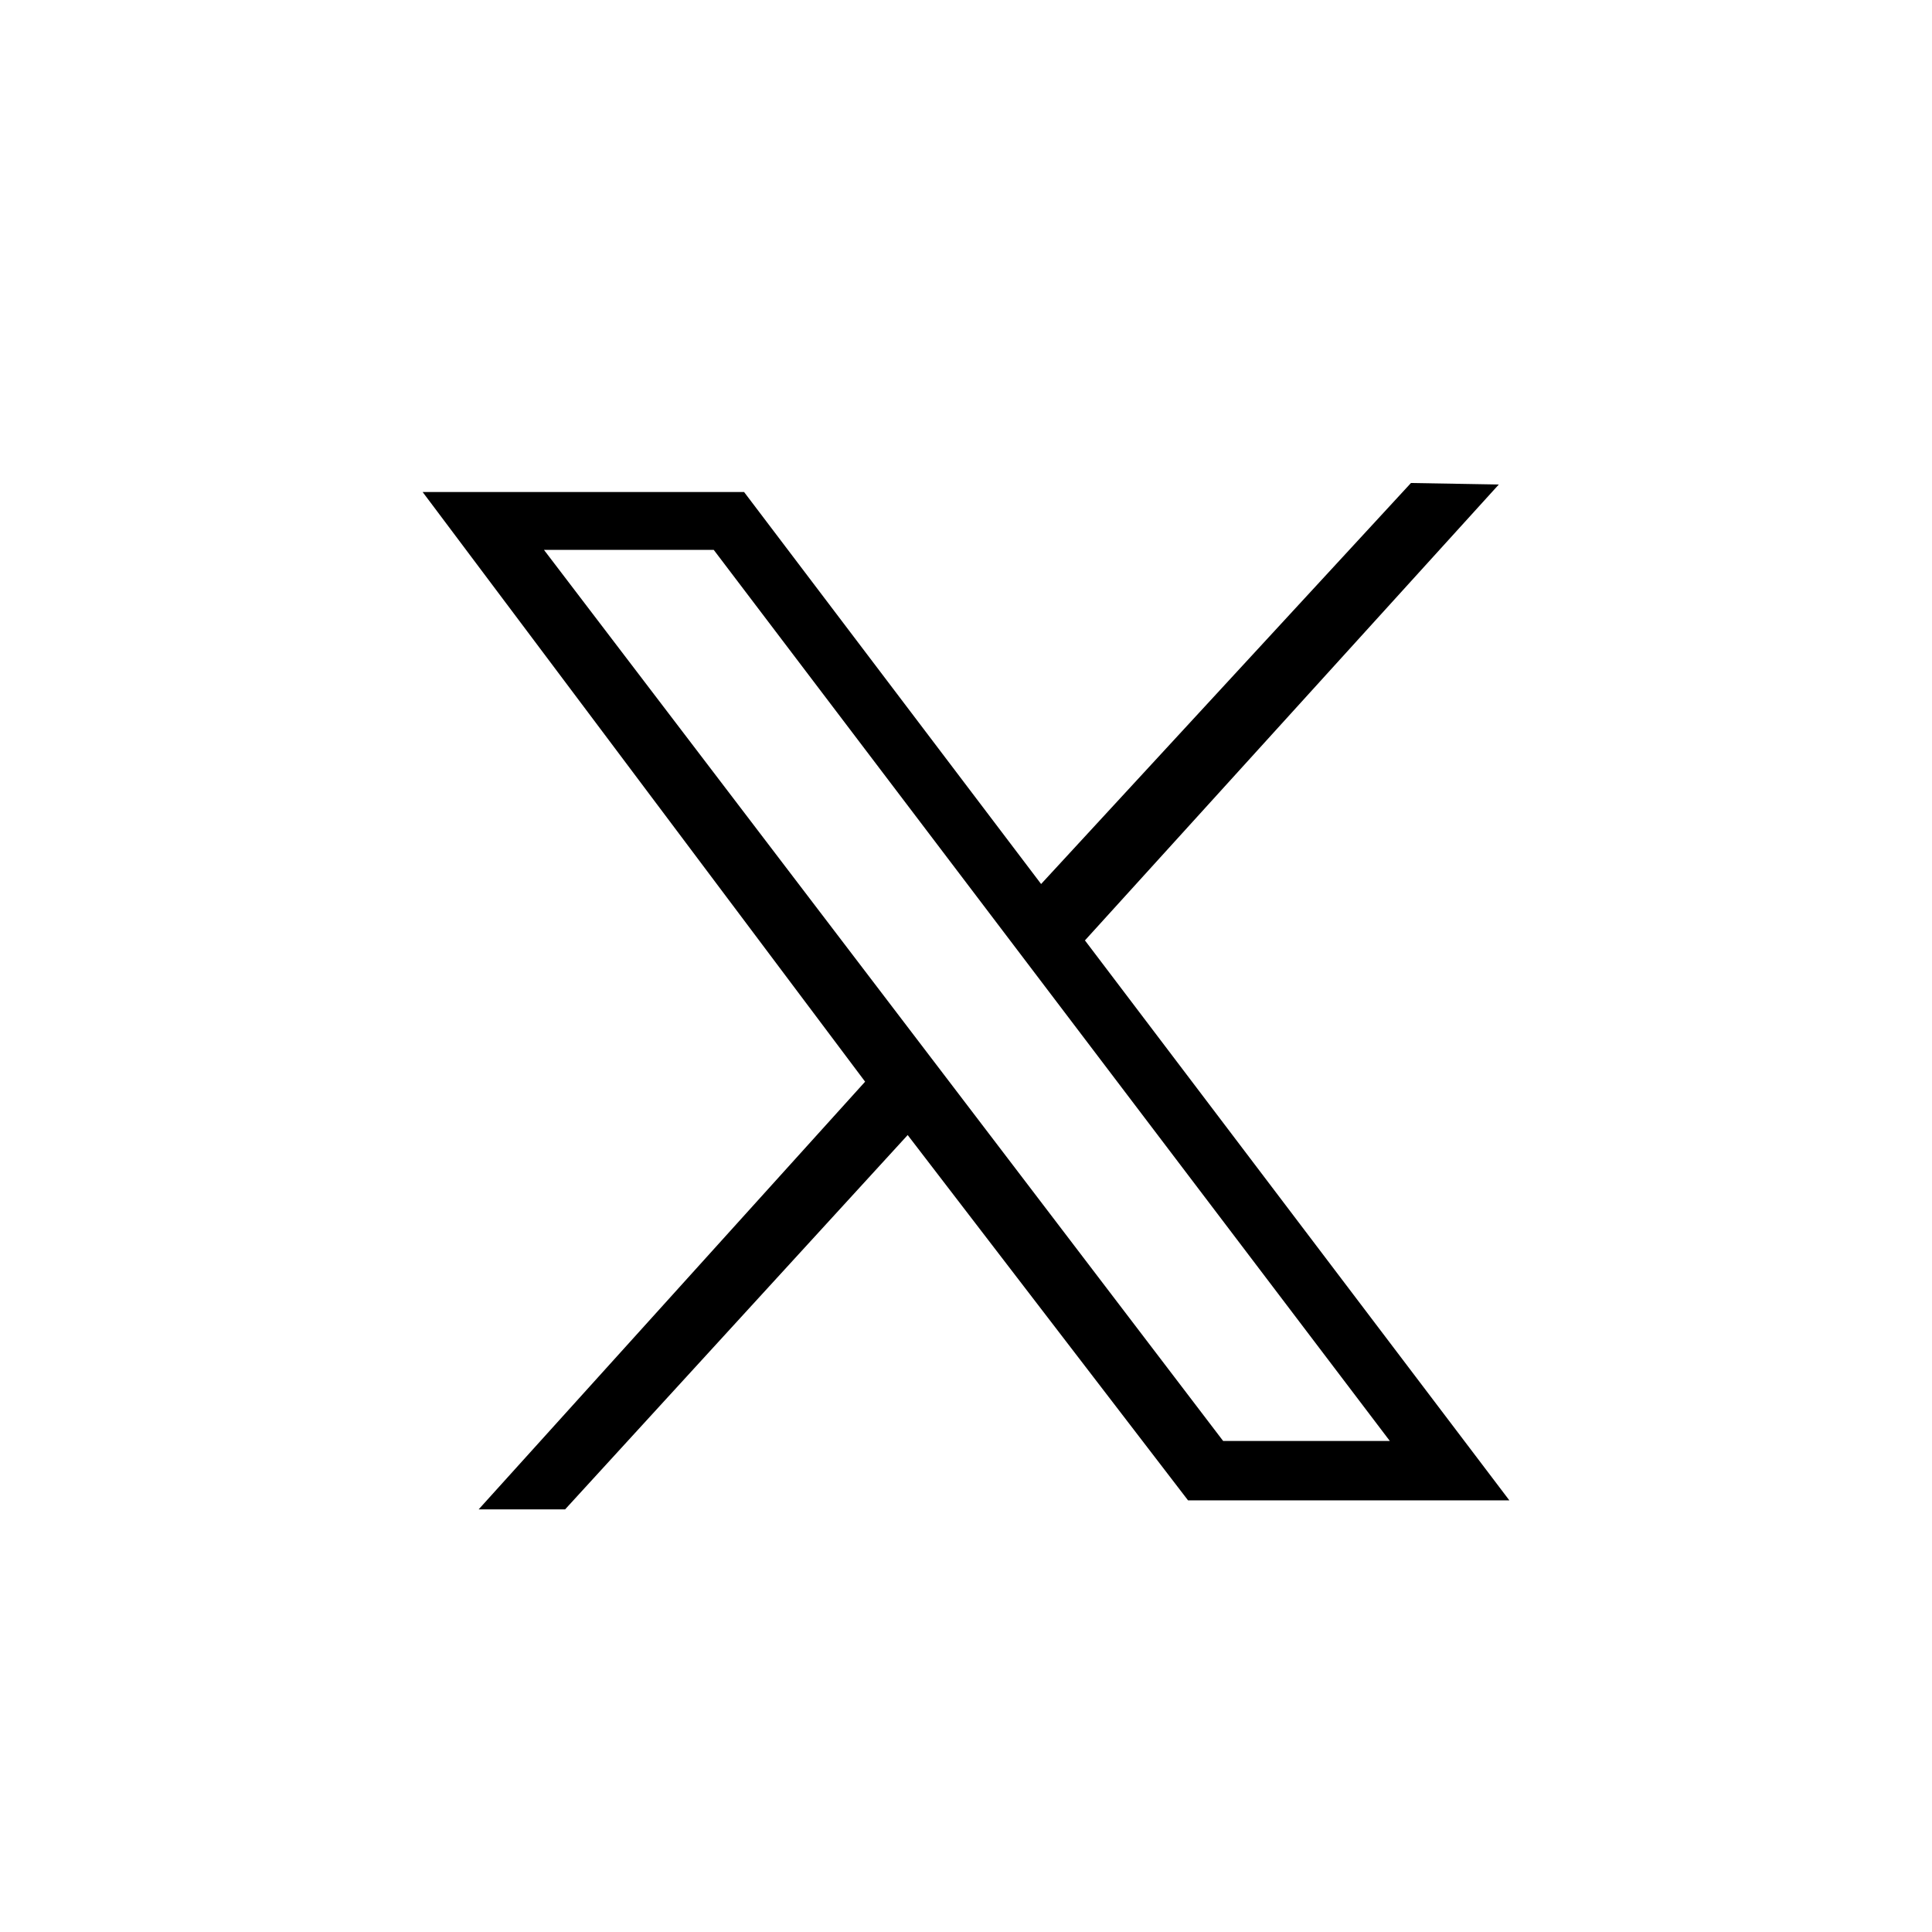 <svg xmlns="http://www.w3.org/2000/svg" width="32" height="32" viewBox="0 0 32 32" fill="none">
<rect width="32" height="32" fill="white"/>
<path d="M7 8.149H12.324L17.244 14.642L23.37 8L24.825 8.025L17.97 15.576L25 24.851H19.678L15.034 18.8L9.36 25H7.928L14.329 17.916L7 8.149ZM11.822 9.108H9.01L20.259 23.867H23.02L11.822 9.108Z" fill="black"/>
</svg>